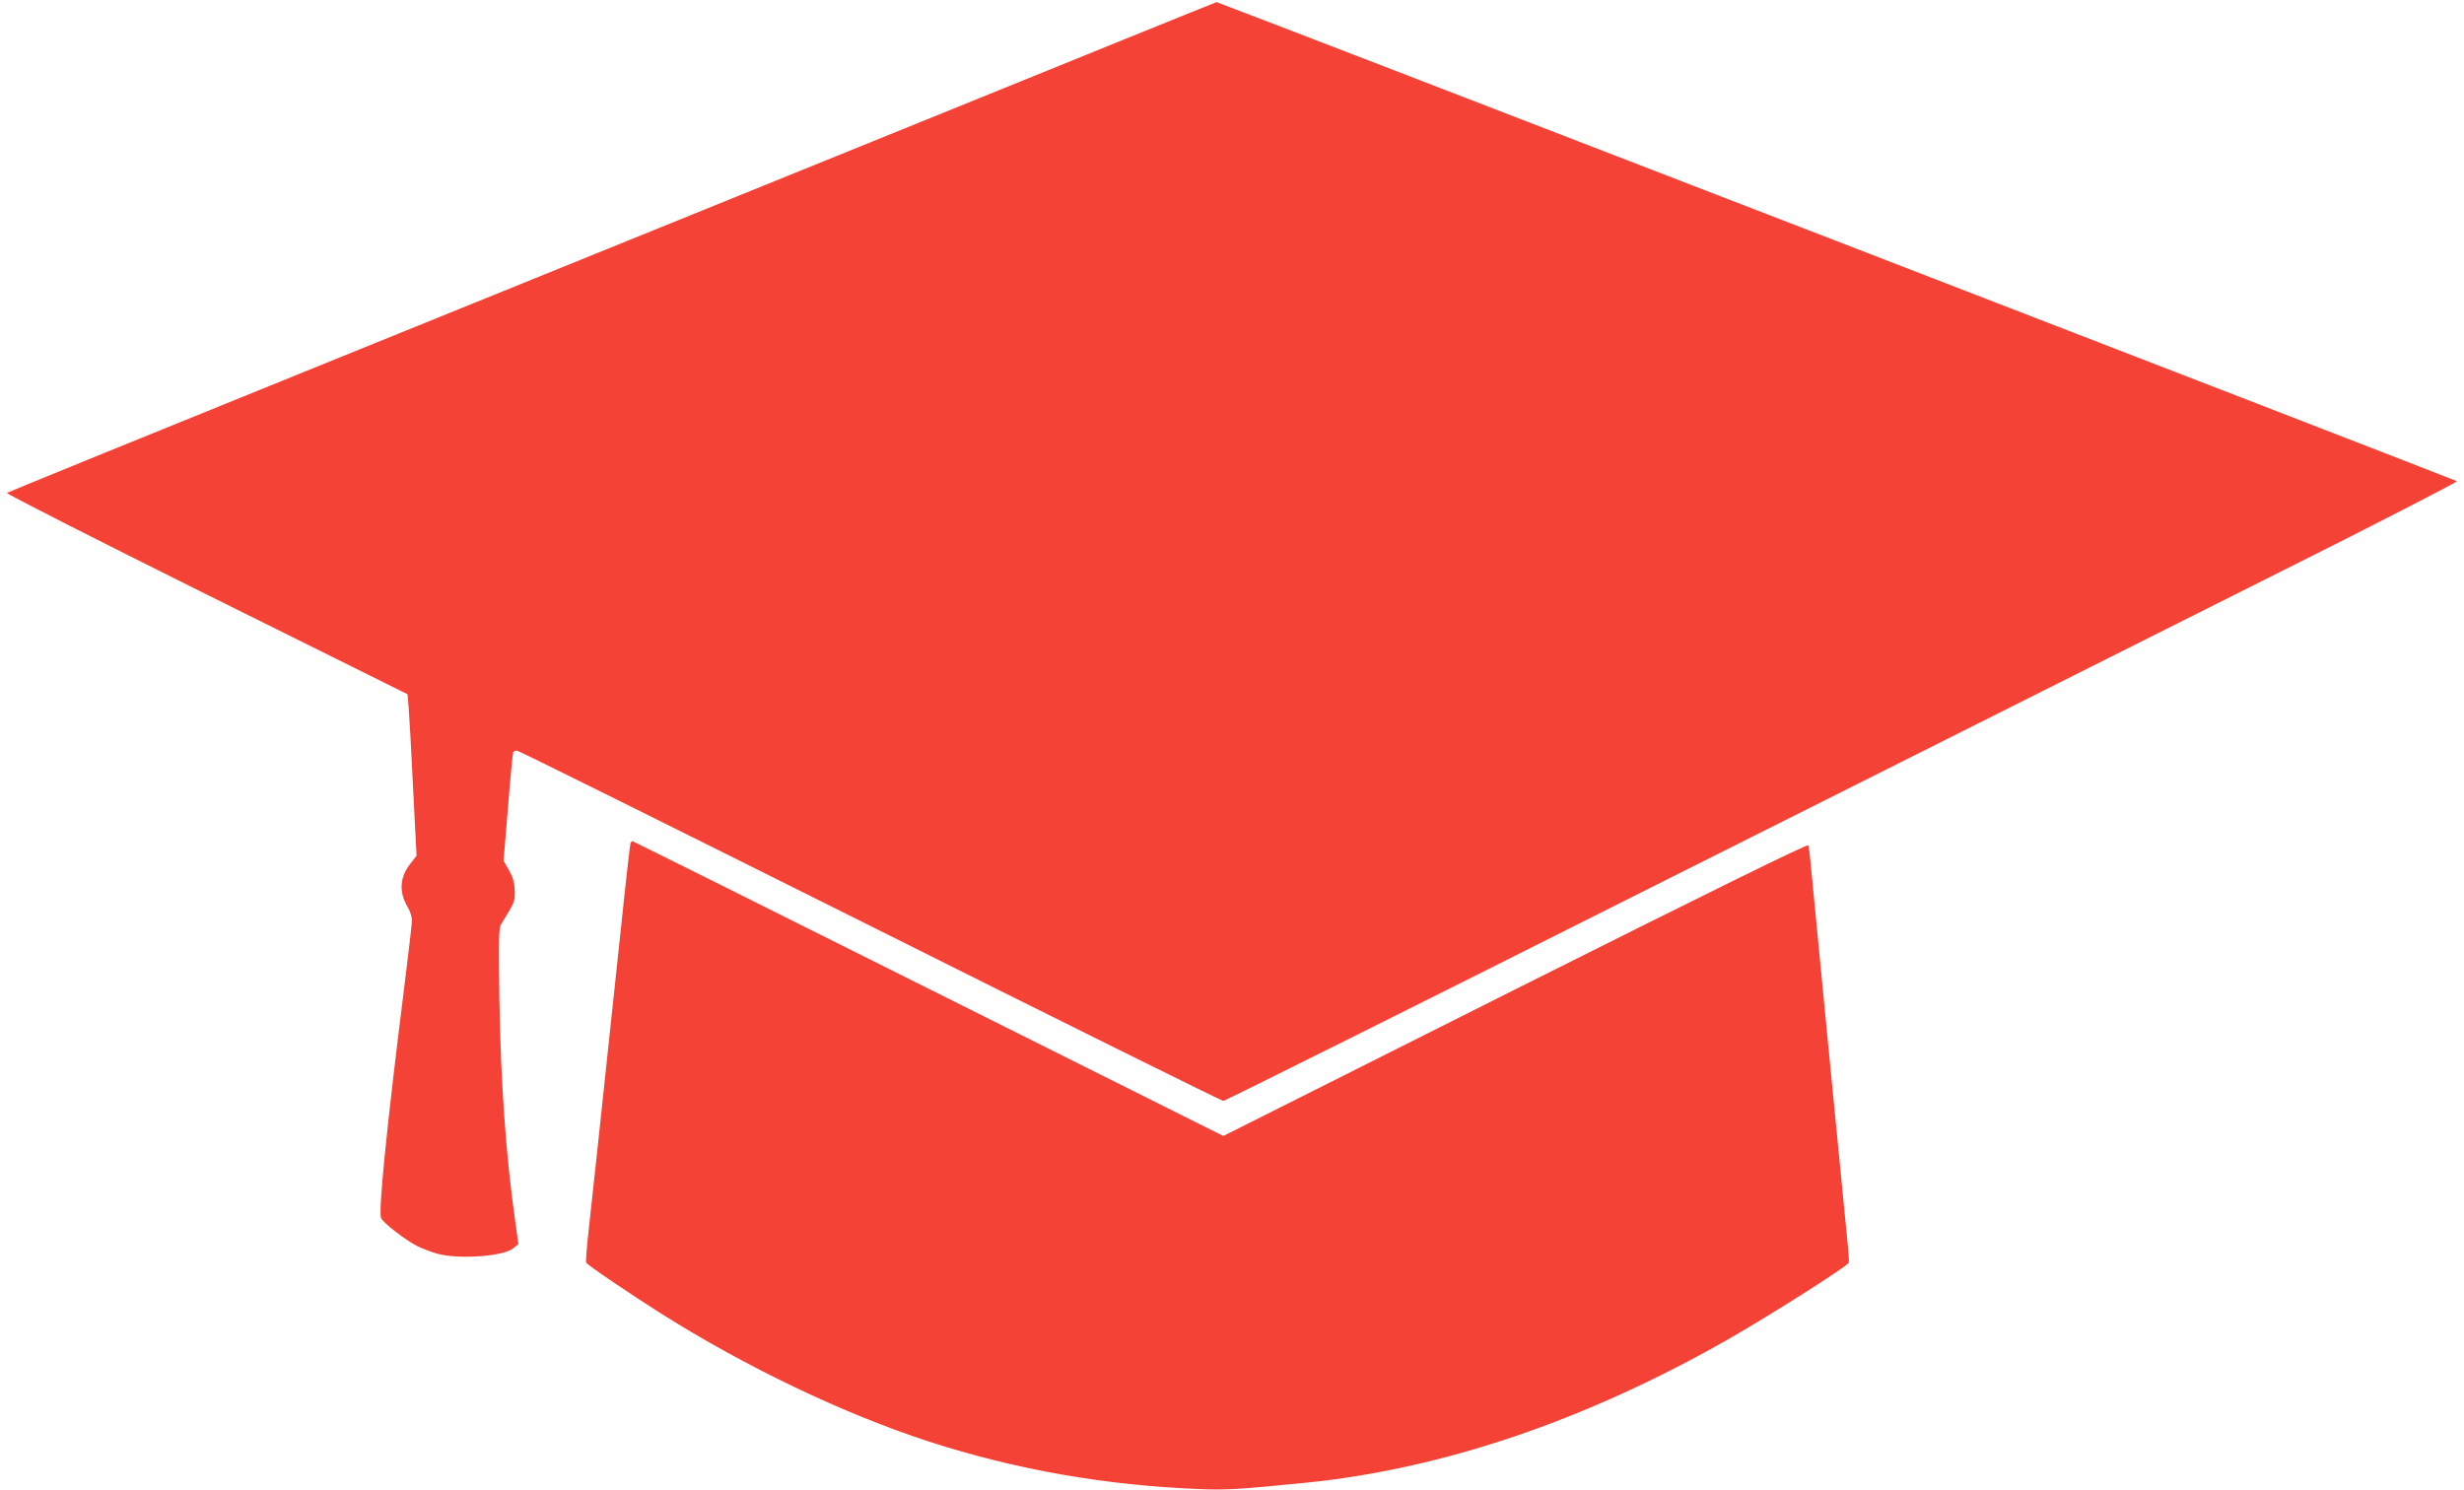 <?xml version="1.0" standalone="no"?>
<!DOCTYPE svg PUBLIC "-//W3C//DTD SVG 20010904//EN"
 "http://www.w3.org/TR/2001/REC-SVG-20010904/DTD/svg10.dtd">
<svg version="1.0" xmlns="http://www.w3.org/2000/svg"
 width="1280pt" height="774pt" viewBox="0 0 1280 774"
 preserveAspectRatio="xMidYMid meet">
<g transform="translate(0,774) scale(0.1,-0.1)"
fill="#f44336" stroke="none">
<path d="M4720 7081 c-877 -356 -2288 -928 -3135 -1271 -847 -343 -1544 -627
-1549 -631 -5 -4 461 -241 1036 -527 l1045 -519 6 -69 c3 -38 14 -227 23 -420
l18 -350 -31 -40 c-57 -71 -62 -149 -14 -229 12 -20 21 -50 21 -67 0 -16 -18
-172 -40 -347 -91 -726 -136 -1172 -120 -1200 14 -28 127 -114 187 -145 29
-14 78 -33 110 -41 112 -29 342 -12 390 30 l26 21 -16 115 c-49 345 -76 723
-83 1169 -4 285 -3 359 8 376 73 118 73 118 72 175 -1 41 -8 68 -29 106 l-29
51 23 278 c12 153 25 282 27 286 3 5 12 8 20 8 8 0 833 -410 1834 -910 1001
-501 1827 -910 1835 -910 8 0 1017 503 2242 1119 1225 615 2666 1337 3201
1606 536 268 970 491 965 495 -9 7 -6435 2490 -6443 2489 -3 0 -723 -292
-1600 -648z"/>
<path d="M3275 3358 c-2 -7 -25 -204 -49 -438 -127 -1198 -148 -1389 -166
-1553 -11 -98 -18 -183 -15 -187 8 -14 233 -166 385 -262 448 -283 954 -524
1396 -668 452 -146 917 -228 1414 -247 128 -5 201 -1 540 33 712 71 1457 323
2200 747 207 118 611 374 624 396 2 3 0 44 -5 91 -13 128 -189 1935 -195 2005
-3 33 -8 66 -10 73 -3 9 -481 -226 -1522 -748 l-1517 -762 -1533 766 c-842
421 -1534 766 -1537 766 -3 0 -8 -6 -10 -12z"/>
</g>
</svg>
